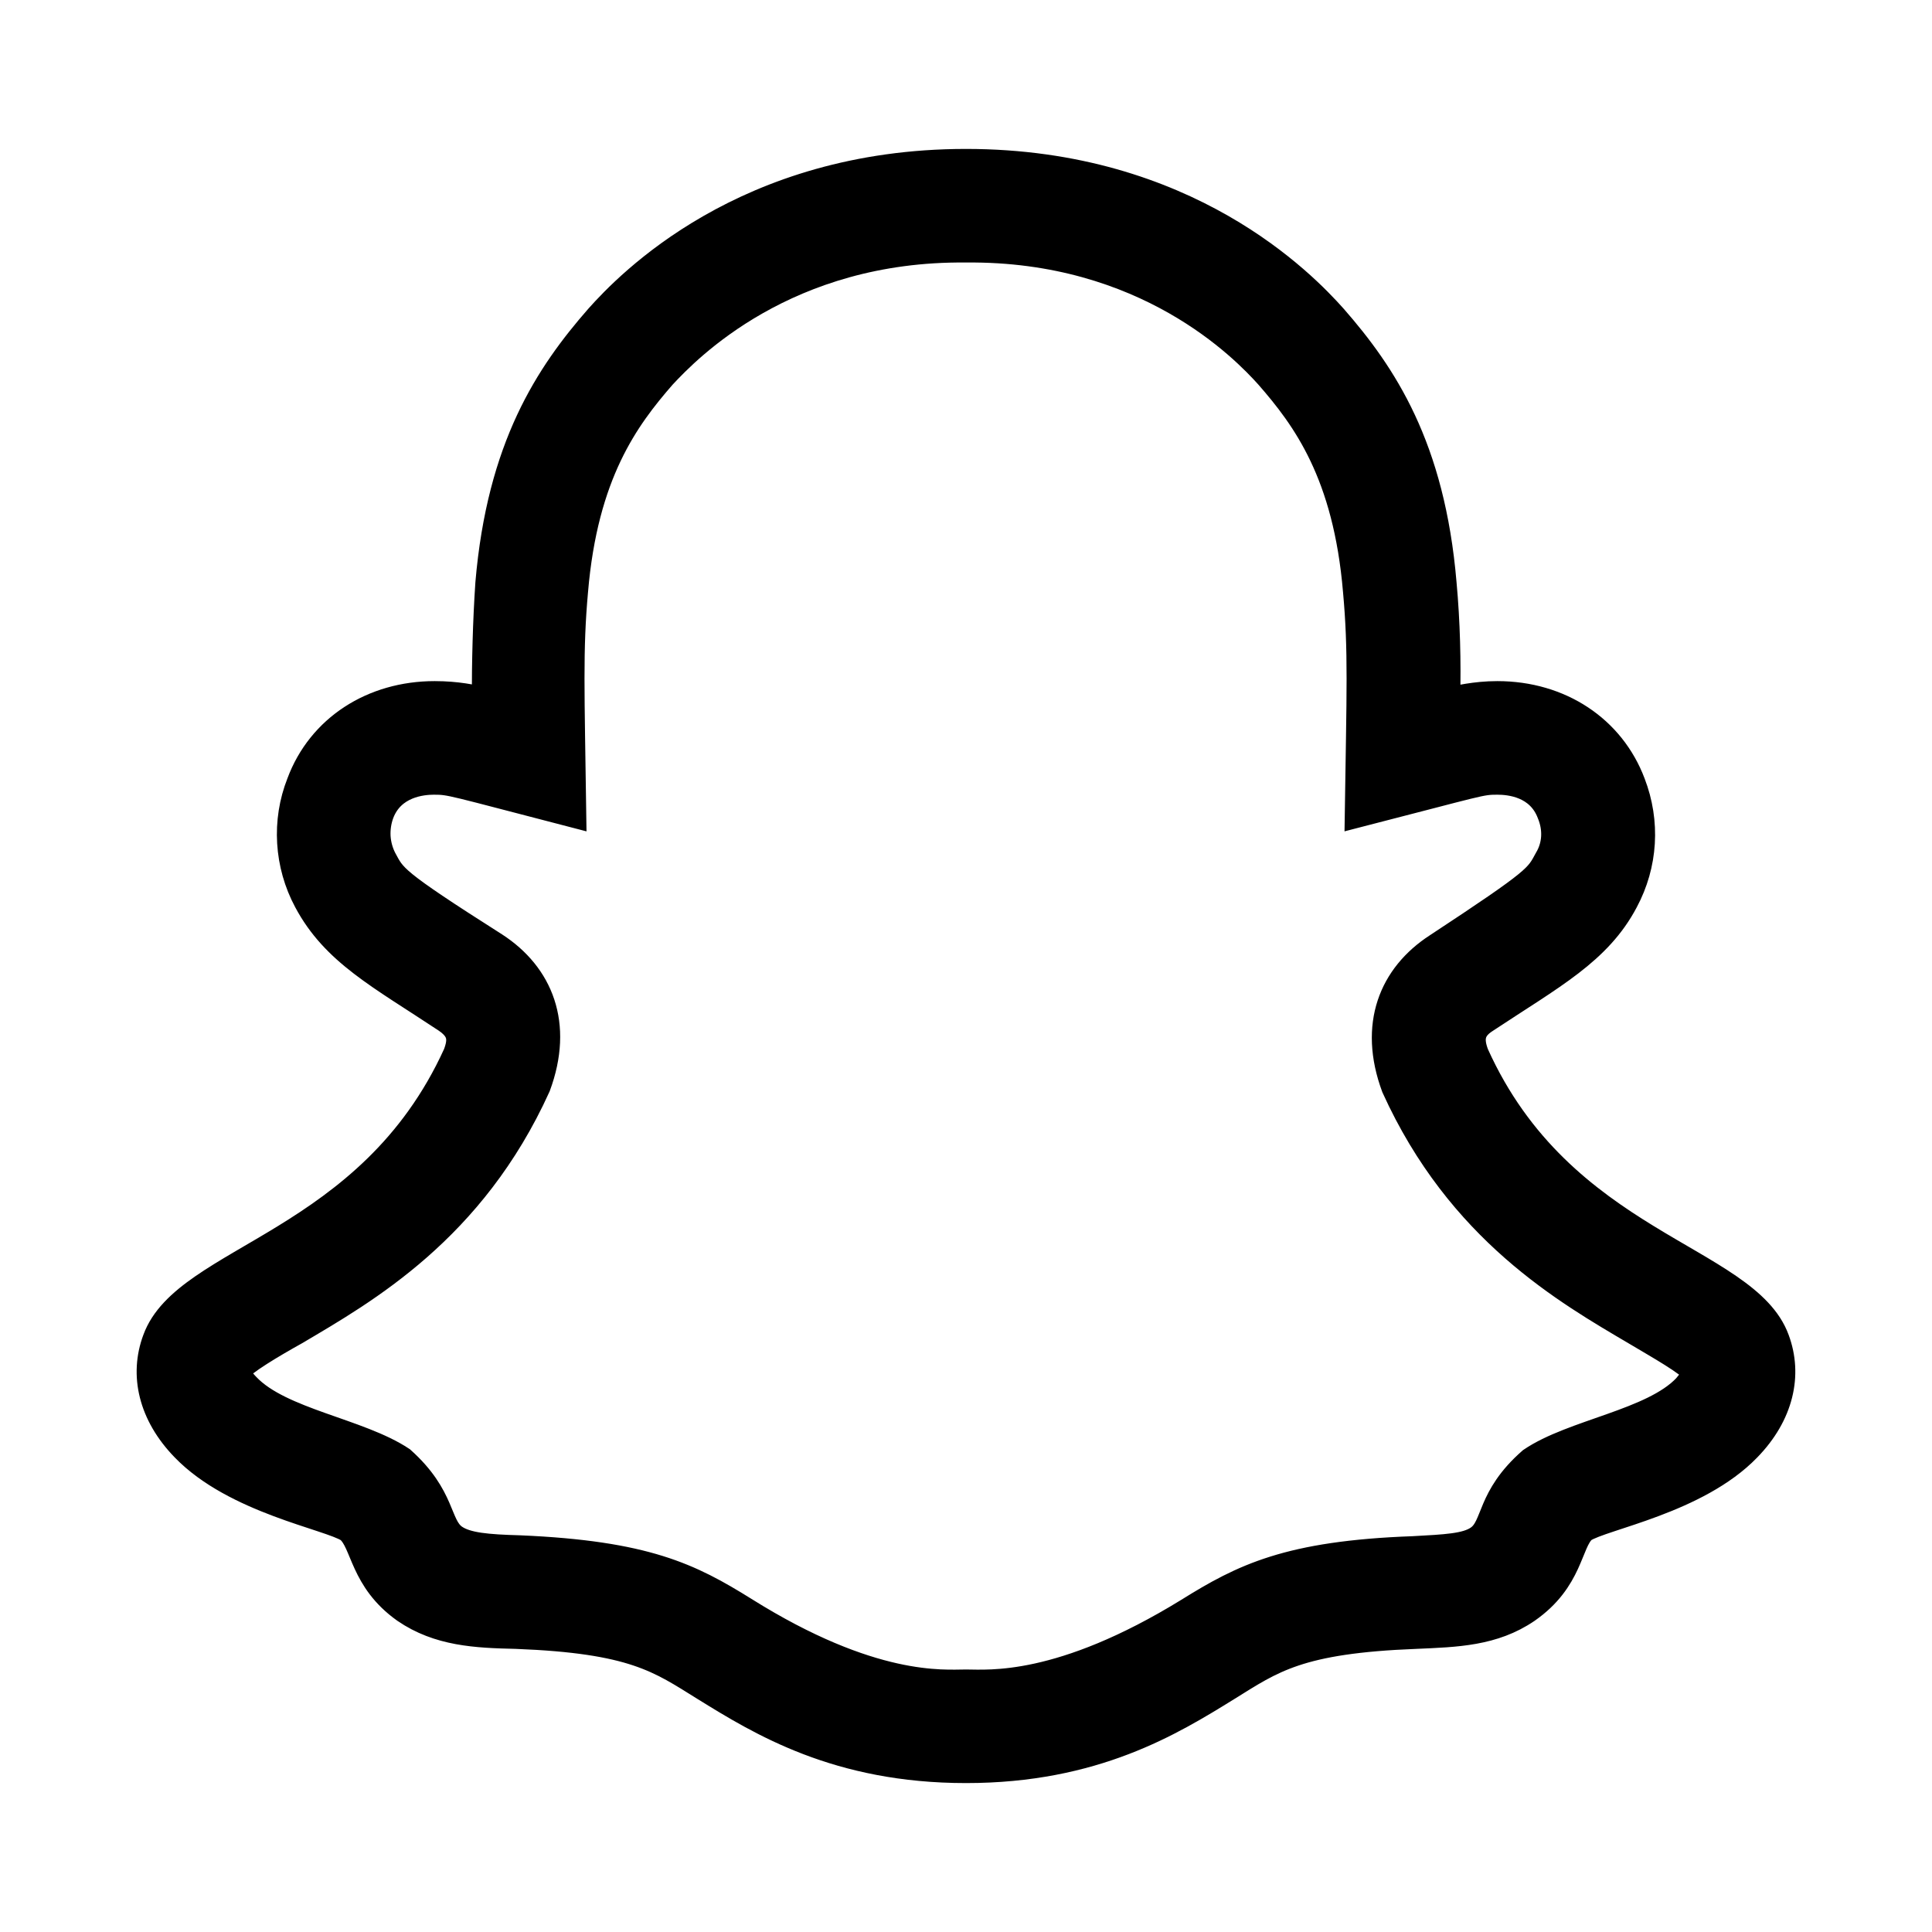 <svg width="24" height="24" viewBox="0 0 24 24" fill="none" xmlns="http://www.w3.org/2000/svg">
<path d="M22.078 16.633C21.7 15.6 19.411 15.456 18.344 13.089C18.278 12.911 18.289 12.789 18.466 12.678C19.289 12.133 19.866 11.833 20.2 11.2C20.444 10.744 20.478 10.211 20.289 9.722C20.033 9.044 19.389 8.611 18.6 8.611C18.322 8.611 18.1 8.667 17.989 8.689C18 8.222 17.989 7.733 17.944 7.244C17.8 5.544 17.2 4.644 16.578 3.933C16.211 3.522 14.755 2 12 2C9.244 2 7.789 3.522 7.422 3.933C6.8 4.644 6.2 5.544 6.055 7.244C6.022 7.733 6.011 8.222 6.011 8.689C5.889 8.656 5.678 8.611 5.4 8.611C4.622 8.611 3.967 9.033 3.711 9.722C3.522 10.2 3.555 10.744 3.8 11.2C4.144 11.844 4.711 12.133 5.533 12.678C5.711 12.8 5.722 12.911 5.655 13.089C4.578 15.456 2.3 15.6 1.922 16.633C1.755 17.078 1.867 17.578 2.278 18C2.911 18.656 4.089 18.856 4.322 19.011C4.511 19.167 4.489 19.633 5.022 20.011C5.444 20.3 5.911 20.322 6.411 20.333C7.867 20.389 8.189 20.633 8.744 20.978C9.444 21.411 10.4 22 12 22C13.6 22 14.555 21.411 15.255 20.978C15.811 20.633 16.133 20.389 17.589 20.333C18.089 20.311 18.555 20.3 18.978 20.011C19.522 19.633 19.5 19.167 19.678 19.011C19.911 18.856 21.089 18.656 21.722 18C22.133 17.578 22.244 17.078 22.078 16.633ZM20.933 17.222C20.522 17.656 19.533 17.778 19.011 18.133C18.478 18.6 18.567 18.956 18.355 19.1C18.211 19.2 17.955 19.211 17.555 19.233C16 19.289 15.433 19.578 14.755 20C13.166 20.978 12.278 20.889 12 20.889C11.722 20.889 10.833 20.978 9.255 19.989C8.578 19.567 8.022 19.289 6.455 19.222C6.055 19.211 5.8 19.189 5.655 19.089C5.444 18.944 5.522 18.589 5 18.122C4.467 17.767 3.489 17.644 3.078 17.211C3.011 17.144 2.955 17.056 2.944 17.044C3.022 16.933 3.4 16.711 3.678 16.556C4.544 16.044 5.878 15.289 6.689 13.5C6.978 12.722 6.722 12.1 6.155 11.733C4.878 10.922 4.9 10.889 4.778 10.667C4.734 10.582 4.708 10.488 4.702 10.392C4.697 10.297 4.711 10.201 4.744 10.111C4.878 9.756 5.244 9.722 5.389 9.722C5.6 9.722 5.589 9.733 7.133 10.133C7.111 8.578 7.089 8.078 7.155 7.344C7.278 5.889 7.789 5.2 8.244 4.678C8.555 4.344 9.767 3.089 12 3.111C14.233 3.089 15.444 4.344 15.744 4.678C16.2 5.2 16.711 5.889 16.833 7.344C16.9 8.078 16.878 8.578 16.855 10.133C18.411 9.733 18.389 9.722 18.6 9.722C18.755 9.722 19.111 9.756 19.244 10.111C19.322 10.3 19.311 10.5 19.211 10.667C19.089 10.889 19.111 10.911 17.844 11.744C17.278 12.111 17.022 12.733 17.311 13.511C18.122 15.3 19.455 16.056 20.322 16.567C20.6 16.733 20.978 16.944 21.055 17.056C21.055 17.067 20.989 17.156 20.933 17.222Z" fill="black" stroke="black" stroke-width="0.3"/>
</svg>
